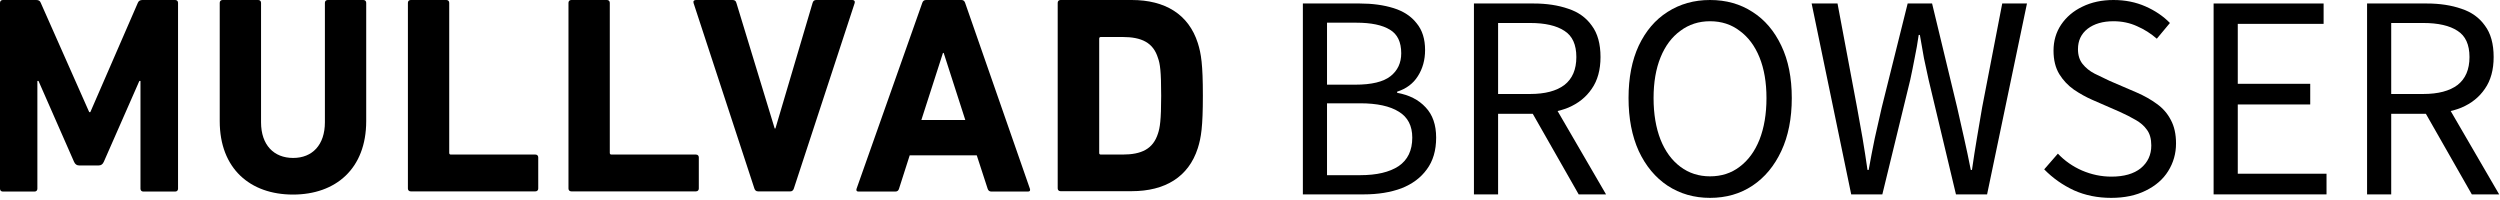 <svg width="400" height="32" viewBox="0 0 400 32" xmlns="http://www.w3.org/2000/svg">
<path d="M0 0.451C0 0.18 0.18 0 0.451 0H5.799C6.16 0 6.4 0.12 6.52 0.451L14.273 17.939H14.453L22.055 0.451C22.176 0.15 22.416 0 22.777 0H28.035C28.306 0 28.486 0.18 28.486 0.451V30.199C28.486 30.469 28.306 30.649 28.035 30.649H22.927C22.656 30.649 22.476 30.469 22.476 30.199V12.951H22.296L16.617 25.872C16.436 26.292 16.166 26.473 15.775 26.473H12.68C12.29 26.473 12.019 26.292 11.839 25.872L6.16 12.951H5.98V30.199C5.98 30.469 5.799 30.649 5.529 30.649H0.451C0.18 30.649 0 30.469 0 30.199V0.451Z" fill="context-fill black"/>
<path d="M35.156 19.381V0.451C35.156 0.18 35.337 0 35.607 0H41.316C41.587 0 41.767 0.18 41.767 0.451V19.561C41.767 23.197 43.81 25.271 46.905 25.271C49.97 25.271 51.984 23.197 51.984 19.561V0.451C51.984 0.18 52.164 0 52.434 0H58.143C58.414 0 58.594 0.18 58.594 0.451V19.381C58.594 26.983 53.726 31.13 46.875 31.13C40.024 31.13 35.156 26.983 35.156 19.381Z" fill="context-fill black"/>
<path d="M65.265 0.451C65.265 0.18 65.445 0 65.715 0H71.425C71.695 0 71.875 0.18 71.875 0.451V24.46C71.875 24.64 71.966 24.73 72.146 24.73H85.668C85.938 24.73 86.118 24.91 86.118 25.181V30.169C86.118 30.439 85.938 30.619 85.668 30.619H65.715C65.445 30.619 65.265 30.439 65.265 30.169V0.451Z" fill="context-fill black"/>
<path d="M90.956 0.451C90.956 0.18 91.136 0 91.407 0H97.116C97.386 0 97.567 0.18 97.567 0.451V24.46C97.567 24.64 97.657 24.73 97.837 24.73H111.359C111.629 24.73 111.81 24.91 111.81 25.181V30.169C111.81 30.439 111.629 30.619 111.359 30.619H91.407C91.136 30.619 90.956 30.439 90.956 30.169V0.451Z" fill="context-fill black"/>
<path d="M121.275 30.619C120.974 30.619 120.794 30.439 120.704 30.169L110.968 0.481C110.878 0.15 111.058 0 111.359 0H117.218C117.519 0 117.729 0.12 117.819 0.451L123.949 20.553H124.069L130.019 0.451C130.109 0.15 130.289 0 130.59 0H136.389C136.659 0 136.84 0.18 136.75 0.481L127.014 30.169C126.924 30.439 126.744 30.619 126.473 30.619H121.275Z" fill="context-fill black"/>
<path d="M147.567 0.451C147.657 0.18 147.837 0 148.168 0H153.847C154.148 0 154.328 0.18 154.418 0.451L164.785 30.199C164.875 30.469 164.785 30.649 164.484 30.649H158.625C158.324 30.649 158.114 30.499 158.024 30.199L156.281 24.85H145.554L143.841 30.199C143.751 30.499 143.571 30.649 143.24 30.649H137.351C137.05 30.649 136.96 30.469 137.05 30.199L147.567 0.451ZM154.448 19.201L150.992 8.474H150.872L147.417 19.201H154.448Z" fill="context-fill black"/>
<path d="M169.232 0.451C169.232 0.18 169.412 0 169.682 0H181.071C186.419 0 190.175 2.284 191.648 6.881C192.189 8.594 192.459 10.307 192.459 15.295C192.459 20.283 192.189 21.995 191.648 23.708C190.175 28.305 186.419 30.589 181.071 30.589H169.682C169.412 30.589 169.232 30.409 169.232 30.139V0.451ZM176.143 24.73H179.598C182.663 24.73 184.496 23.828 185.277 21.364C185.578 20.463 185.788 19.291 185.788 15.325C185.788 11.358 185.608 10.187 185.277 9.285C184.526 6.821 182.663 5.919 179.598 5.919H176.143C175.963 5.919 175.872 6.01 175.872 6.19V24.489C175.872 24.64 175.963 24.73 176.143 24.73Z" fill="context-fill black"/>
<path d="M208.459 31.101V0.559H217.538C219.586 0.559 221.402 0.807 222.984 1.304C224.567 1.8 225.793 2.607 226.662 3.725C227.564 4.811 228.013 6.239 228.013 8.008C228.013 9.591 227.626 10.988 226.849 12.198C226.105 13.378 225.003 14.2 223.544 14.666V14.852C225.469 15.193 226.99 15.969 228.105 17.18C229.223 18.359 229.784 19.973 229.784 22.022C229.784 24.07 229.285 25.762 228.292 27.097C227.331 28.431 225.98 29.44 224.243 30.123C222.505 30.775 220.486 31.101 218.19 31.101H208.459ZM212.323 13.548H216.839C219.447 13.548 221.324 13.098 222.472 12.198C223.62 11.298 224.197 10.072 224.197 8.52C224.197 6.72 223.59 5.463 222.38 4.749C221.169 4.004 219.384 3.631 217.026 3.631H212.323V13.548ZM212.323 28.028H217.631C220.269 28.028 222.318 27.547 223.777 26.584C225.236 25.591 225.964 24.07 225.964 22.022C225.964 20.128 225.249 18.747 223.823 17.878C222.397 16.978 220.331 16.528 217.631 16.528H212.323V28.028Z" fill="context-fill black"/>
<path d="M235.83 31.101V0.559H245.374C247.452 0.559 249.302 0.838 250.915 1.397C252.528 1.924 253.784 2.824 254.685 4.097C255.616 5.339 256.082 7.015 256.082 9.125C256.082 11.174 255.616 12.865 254.685 14.2C253.784 15.535 252.528 16.544 250.915 17.226C249.302 17.878 247.452 18.204 245.374 18.204H239.695V31.101H235.83ZM239.695 15.038H244.816C247.207 15.038 249.036 14.557 250.308 13.595C251.58 12.602 252.216 11.112 252.216 9.125C252.216 7.139 251.58 5.742 250.308 4.935C249.036 4.097 247.207 3.678 244.816 3.678H239.695V15.038ZM252.59 31.101L244.63 17.133L247.656 15.085L256.967 31.101H252.59Z" fill="context-fill black"/>
<path d="M273.603 31.659C271.059 31.659 268.793 31.007 266.807 29.704C264.849 28.4 263.315 26.553 262.197 24.163C261.112 21.774 260.567 18.949 260.567 15.69C260.567 12.431 261.112 9.638 262.197 7.31C263.315 4.951 264.849 3.15 266.807 1.909C268.793 0.636 271.059 0 273.603 0C276.18 0 278.446 0.636 280.4 1.909C282.357 3.15 283.892 4.951 285.01 7.31C286.128 9.638 286.685 12.431 286.685 15.69C286.685 18.949 286.128 21.774 285.01 24.163C283.892 26.553 282.357 28.4 280.4 29.704C278.446 31.007 276.18 31.659 273.603 31.659ZM273.603 28.214C275.436 28.214 277.016 27.702 278.351 26.677C279.718 25.653 280.774 24.21 281.518 22.348C282.262 20.454 282.636 18.235 282.636 15.69C282.636 13.176 282.262 11.003 281.518 9.172C280.774 7.341 279.718 5.928 278.351 4.935C277.016 3.911 275.436 3.399 273.603 3.399C271.803 3.399 270.22 3.911 268.856 4.935C267.489 5.928 266.433 7.341 265.689 9.172C264.944 11.003 264.571 13.176 264.571 15.69C264.571 18.235 264.944 20.454 265.689 22.348C266.433 24.21 267.489 25.653 268.856 26.677C270.22 27.702 271.803 28.214 273.603 28.214Z" fill="context-fill black"/>
<path d="M296.193 31.101L289.862 0.559H294.003L297.125 17.18C297.436 18.825 297.728 20.47 298.01 22.115C298.289 23.76 298.551 25.452 298.8 27.19H298.987C299.298 25.452 299.623 23.76 299.964 22.115C300.338 20.47 300.708 18.825 301.082 17.18L305.226 0.559H309.134L313.141 17.18C313.512 18.794 313.885 20.439 314.256 22.115C314.63 23.76 314.987 25.452 315.328 27.19H315.515C315.764 25.452 316.026 23.76 316.305 22.115C316.584 20.47 316.866 18.825 317.144 17.18L320.357 0.559H324.315L317.934 31.101H312.954L308.577 12.757C308.328 11.608 308.082 10.46 307.833 9.312C307.616 8.132 307.397 6.891 307.18 5.587H306.993C306.807 6.891 306.59 8.132 306.341 9.312C306.125 10.46 305.892 11.608 305.643 12.757L301.174 31.101H296.193Z" fill="context-fill black"/>
<path d="M337.78 31.659C335.61 31.659 333.623 31.256 331.823 30.449C330.023 29.611 328.439 28.493 327.072 27.097L329.262 24.582C330.348 25.731 331.636 26.631 333.125 27.283C334.646 27.935 336.213 28.261 337.829 28.261C339.846 28.261 341.413 27.81 342.531 26.91C343.649 25.979 344.207 24.769 344.207 23.279C344.207 22.223 343.974 21.385 343.508 20.765C343.072 20.144 342.469 19.616 341.692 19.182C340.948 18.747 340.095 18.313 339.131 17.878L334.754 15.969C333.761 15.535 332.784 14.992 331.823 14.34C330.892 13.688 330.115 12.865 329.495 11.872C328.872 10.848 328.564 9.591 328.564 8.101C328.564 6.549 328.967 5.168 329.774 3.957C330.613 2.716 331.744 1.754 333.174 1.071C334.63 0.357 336.292 0 338.154 0C340.016 0 341.725 0.341 343.275 1.024C344.826 1.707 346.131 2.592 347.187 3.678L345.092 6.192C344.128 5.354 343.072 4.687 341.925 4.19C340.777 3.663 339.518 3.399 338.154 3.399C336.446 3.399 335.066 3.802 334.01 4.609C332.987 5.416 332.475 6.503 332.475 7.868C332.475 8.83 332.721 9.622 333.22 10.243C333.715 10.863 334.351 11.376 335.128 11.779C335.934 12.183 336.741 12.571 337.548 12.943L341.879 14.805C343.089 15.333 344.161 15.938 345.092 16.621C346.052 17.304 346.797 18.157 347.325 19.182C347.885 20.206 348.164 21.463 348.164 22.953C348.164 24.567 347.744 26.041 346.908 27.376C346.098 28.68 344.905 29.719 343.321 30.495C341.77 31.271 339.925 31.659 337.78 31.659Z" fill="context-fill black"/>
<path d="M354.177 31.101V0.559H371.777V3.818H358.043V13.409H369.636V16.714H358.043V27.795H372.243V31.101H354.177Z" fill="context-fill black"/>
<path d="M378.731 31.101V0.559H388.275C390.354 0.559 392.2 0.838 393.813 1.397C395.43 1.924 396.685 2.824 397.587 4.097C398.518 5.339 398.984 7.015 398.984 9.125C398.984 11.174 398.518 12.865 397.587 14.2C396.685 15.535 395.43 16.544 393.813 17.226C392.2 17.878 390.354 18.204 388.275 18.204H382.594V31.101H378.731ZM382.594 15.038H387.715C390.105 15.038 391.938 14.557 393.21 13.595C394.482 12.602 395.118 11.112 395.118 9.125C395.118 7.139 394.482 5.742 393.21 4.935C391.938 4.097 390.105 3.678 387.715 3.678H382.594V15.038ZM395.492 31.101L387.528 17.133L390.554 15.085L399.866 31.101H395.492Z" fill="context-fill black"/>
</svg>
